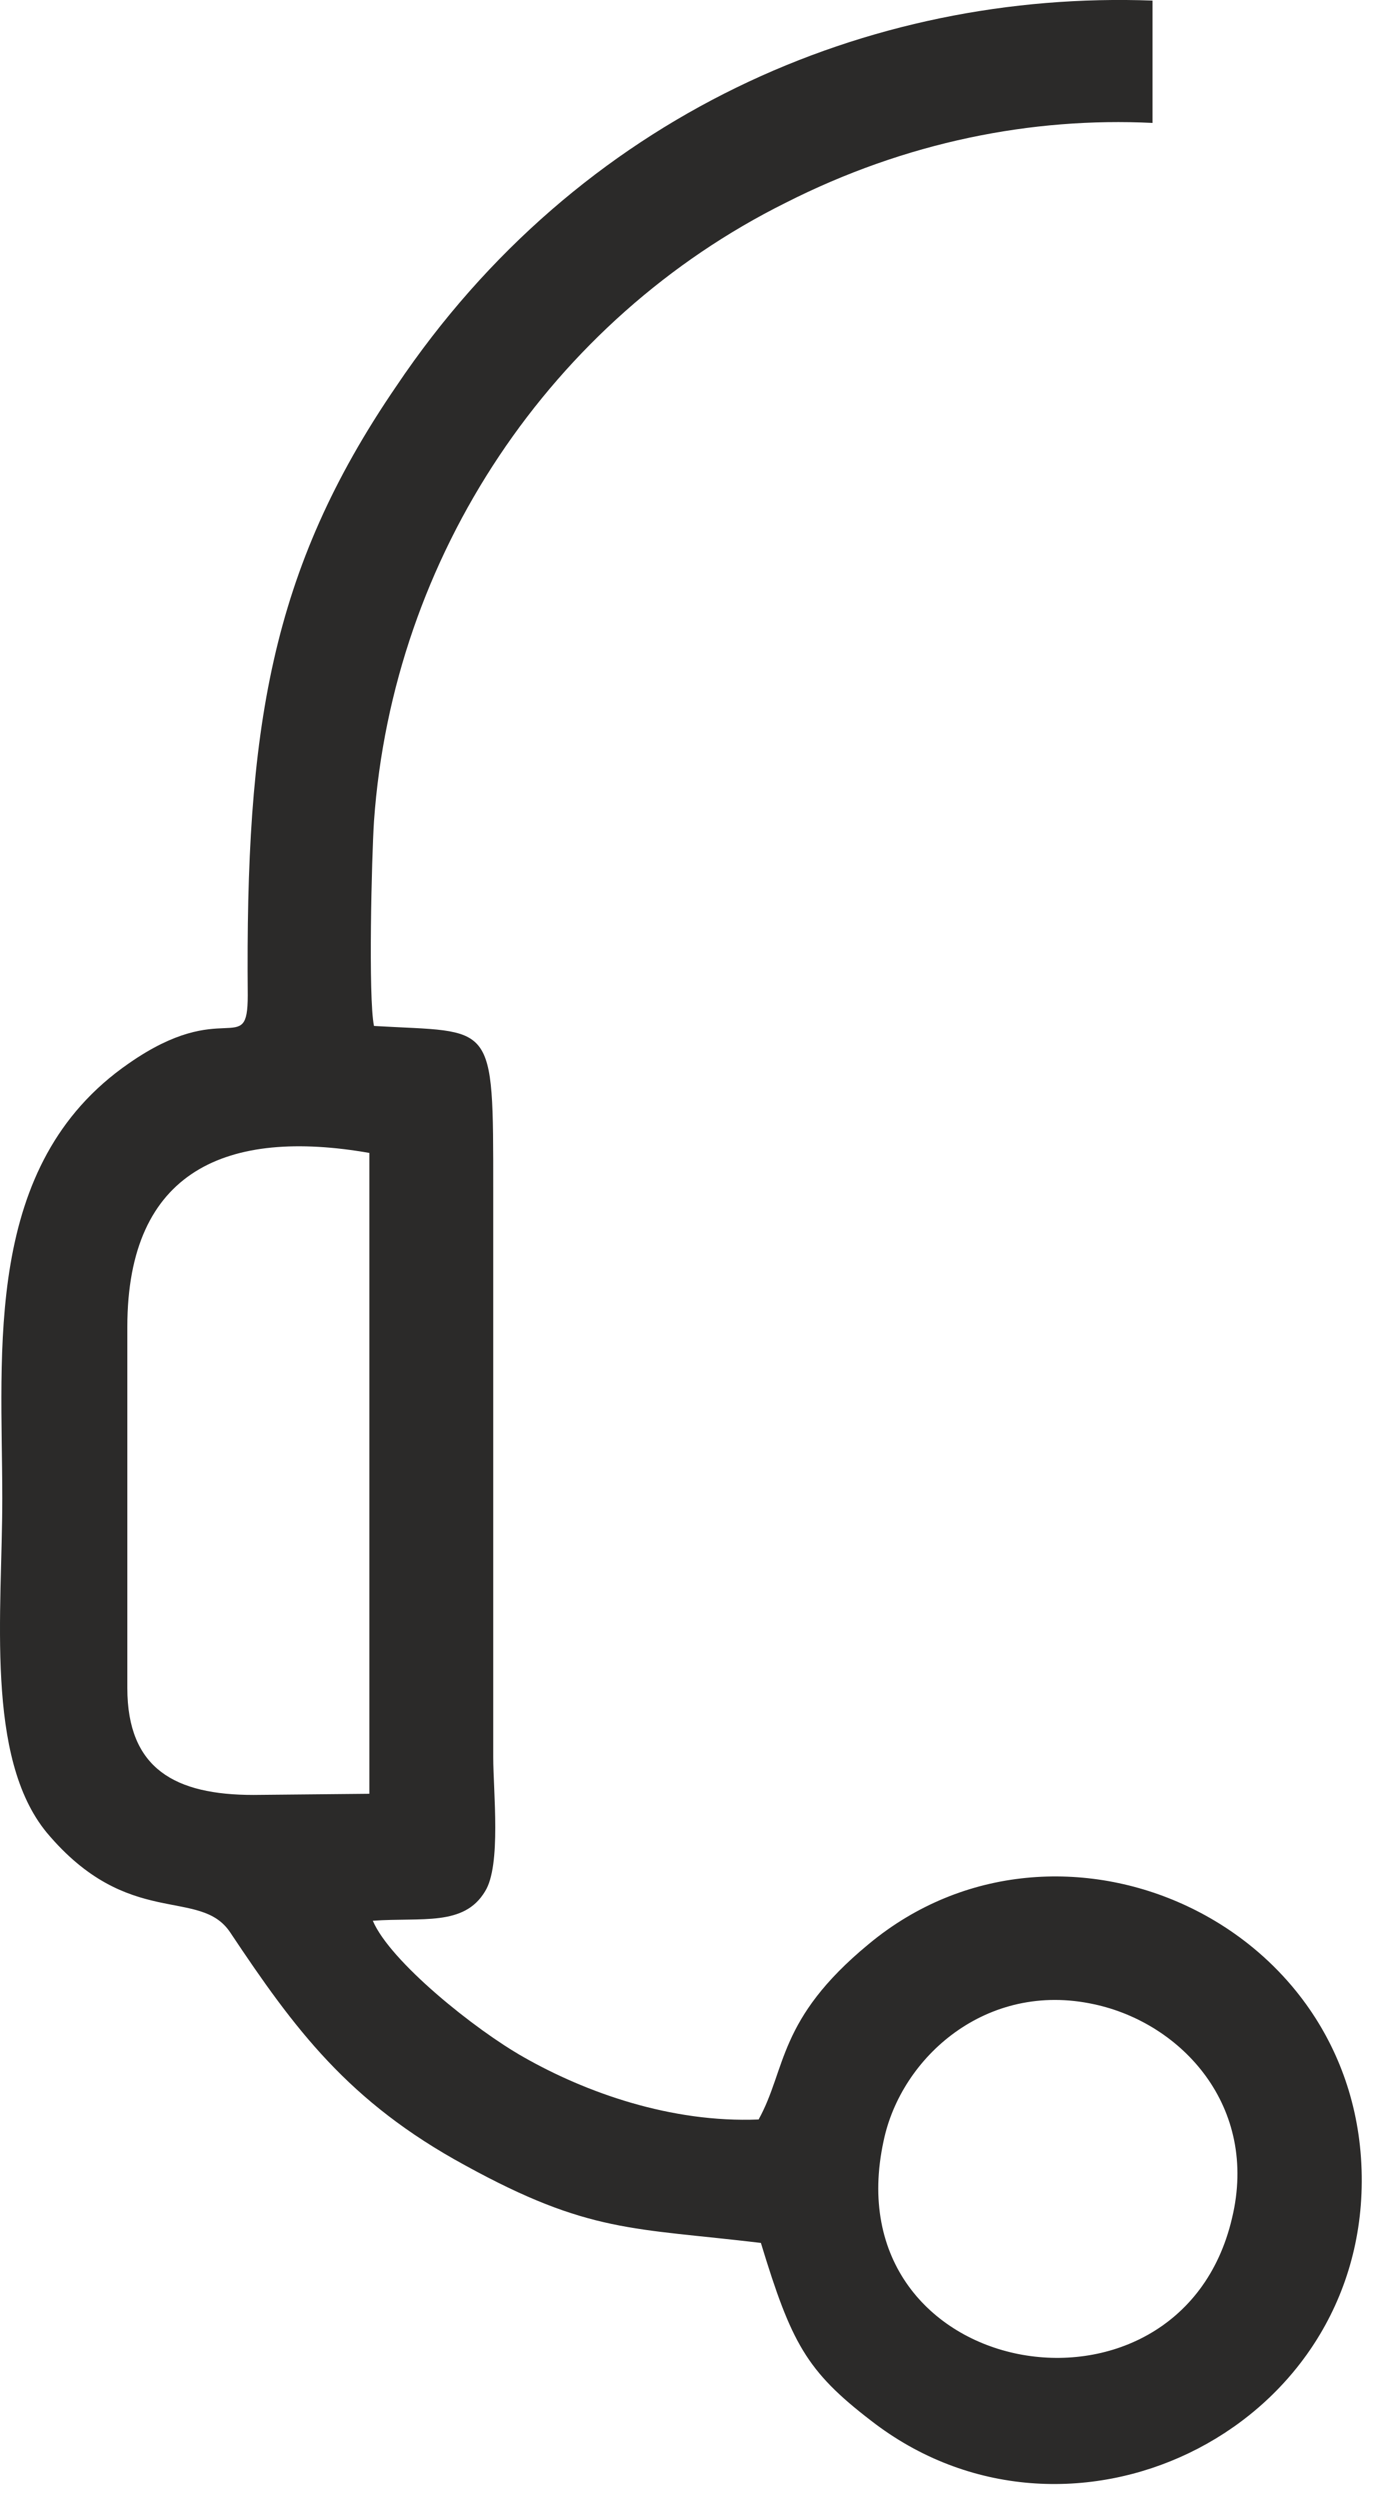 <svg width="19" height="34" viewBox="0 0 19 34" fill="none" xmlns="http://www.w3.org/2000/svg">
<path fill-rule="evenodd" clip-rule="evenodd" d="M15.686 1.672C14.047 1.592 12.329 1.928 10.691 2.759C7.509 4.342 5.345 7.557 5.09 11.171C5.059 11.651 5.011 13.57 5.09 13.954C6.729 14.05 6.713 13.842 6.713 16.193V23.901C6.713 24.365 6.824 25.372 6.602 25.724C6.315 26.204 5.743 26.076 5.074 26.124C5.313 26.684 6.474 27.611 7.127 27.979C7.97 28.459 9.131 28.875 10.325 28.827C10.706 28.139 10.579 27.468 11.82 26.444C14.413 24.285 18.55 26.14 18.534 29.674C18.518 33.097 14.525 35 11.852 32.921C10.977 32.249 10.77 31.866 10.356 30.506C8.622 30.298 8.018 30.378 6.331 29.451C4.74 28.587 4.009 27.596 3.134 26.284C2.72 25.66 1.749 26.252 0.636 24.925C-0.207 23.901 0.031 21.918 0.031 20.383C0.031 18.368 -0.239 15.841 1.749 14.466C3.054 13.554 3.372 14.402 3.372 13.538C3.34 9.924 3.674 7.765 5.393 5.254C7.875 1.56 11.82 -0.135 15.686 0.008V1.672ZM5.027 24.397L3.452 24.413C2.386 24.413 1.733 24.061 1.733 22.958V18.048C1.733 15.905 3.102 15.345 5.027 15.681V24.397ZM14.891 27.26C16.084 27.515 17.134 28.651 16.768 30.17C16.052 33.225 11.311 32.393 12.027 29.115C12.265 27.979 13.427 26.94 14.891 27.26Z" fill="#2B2A29"/>
</svg>
